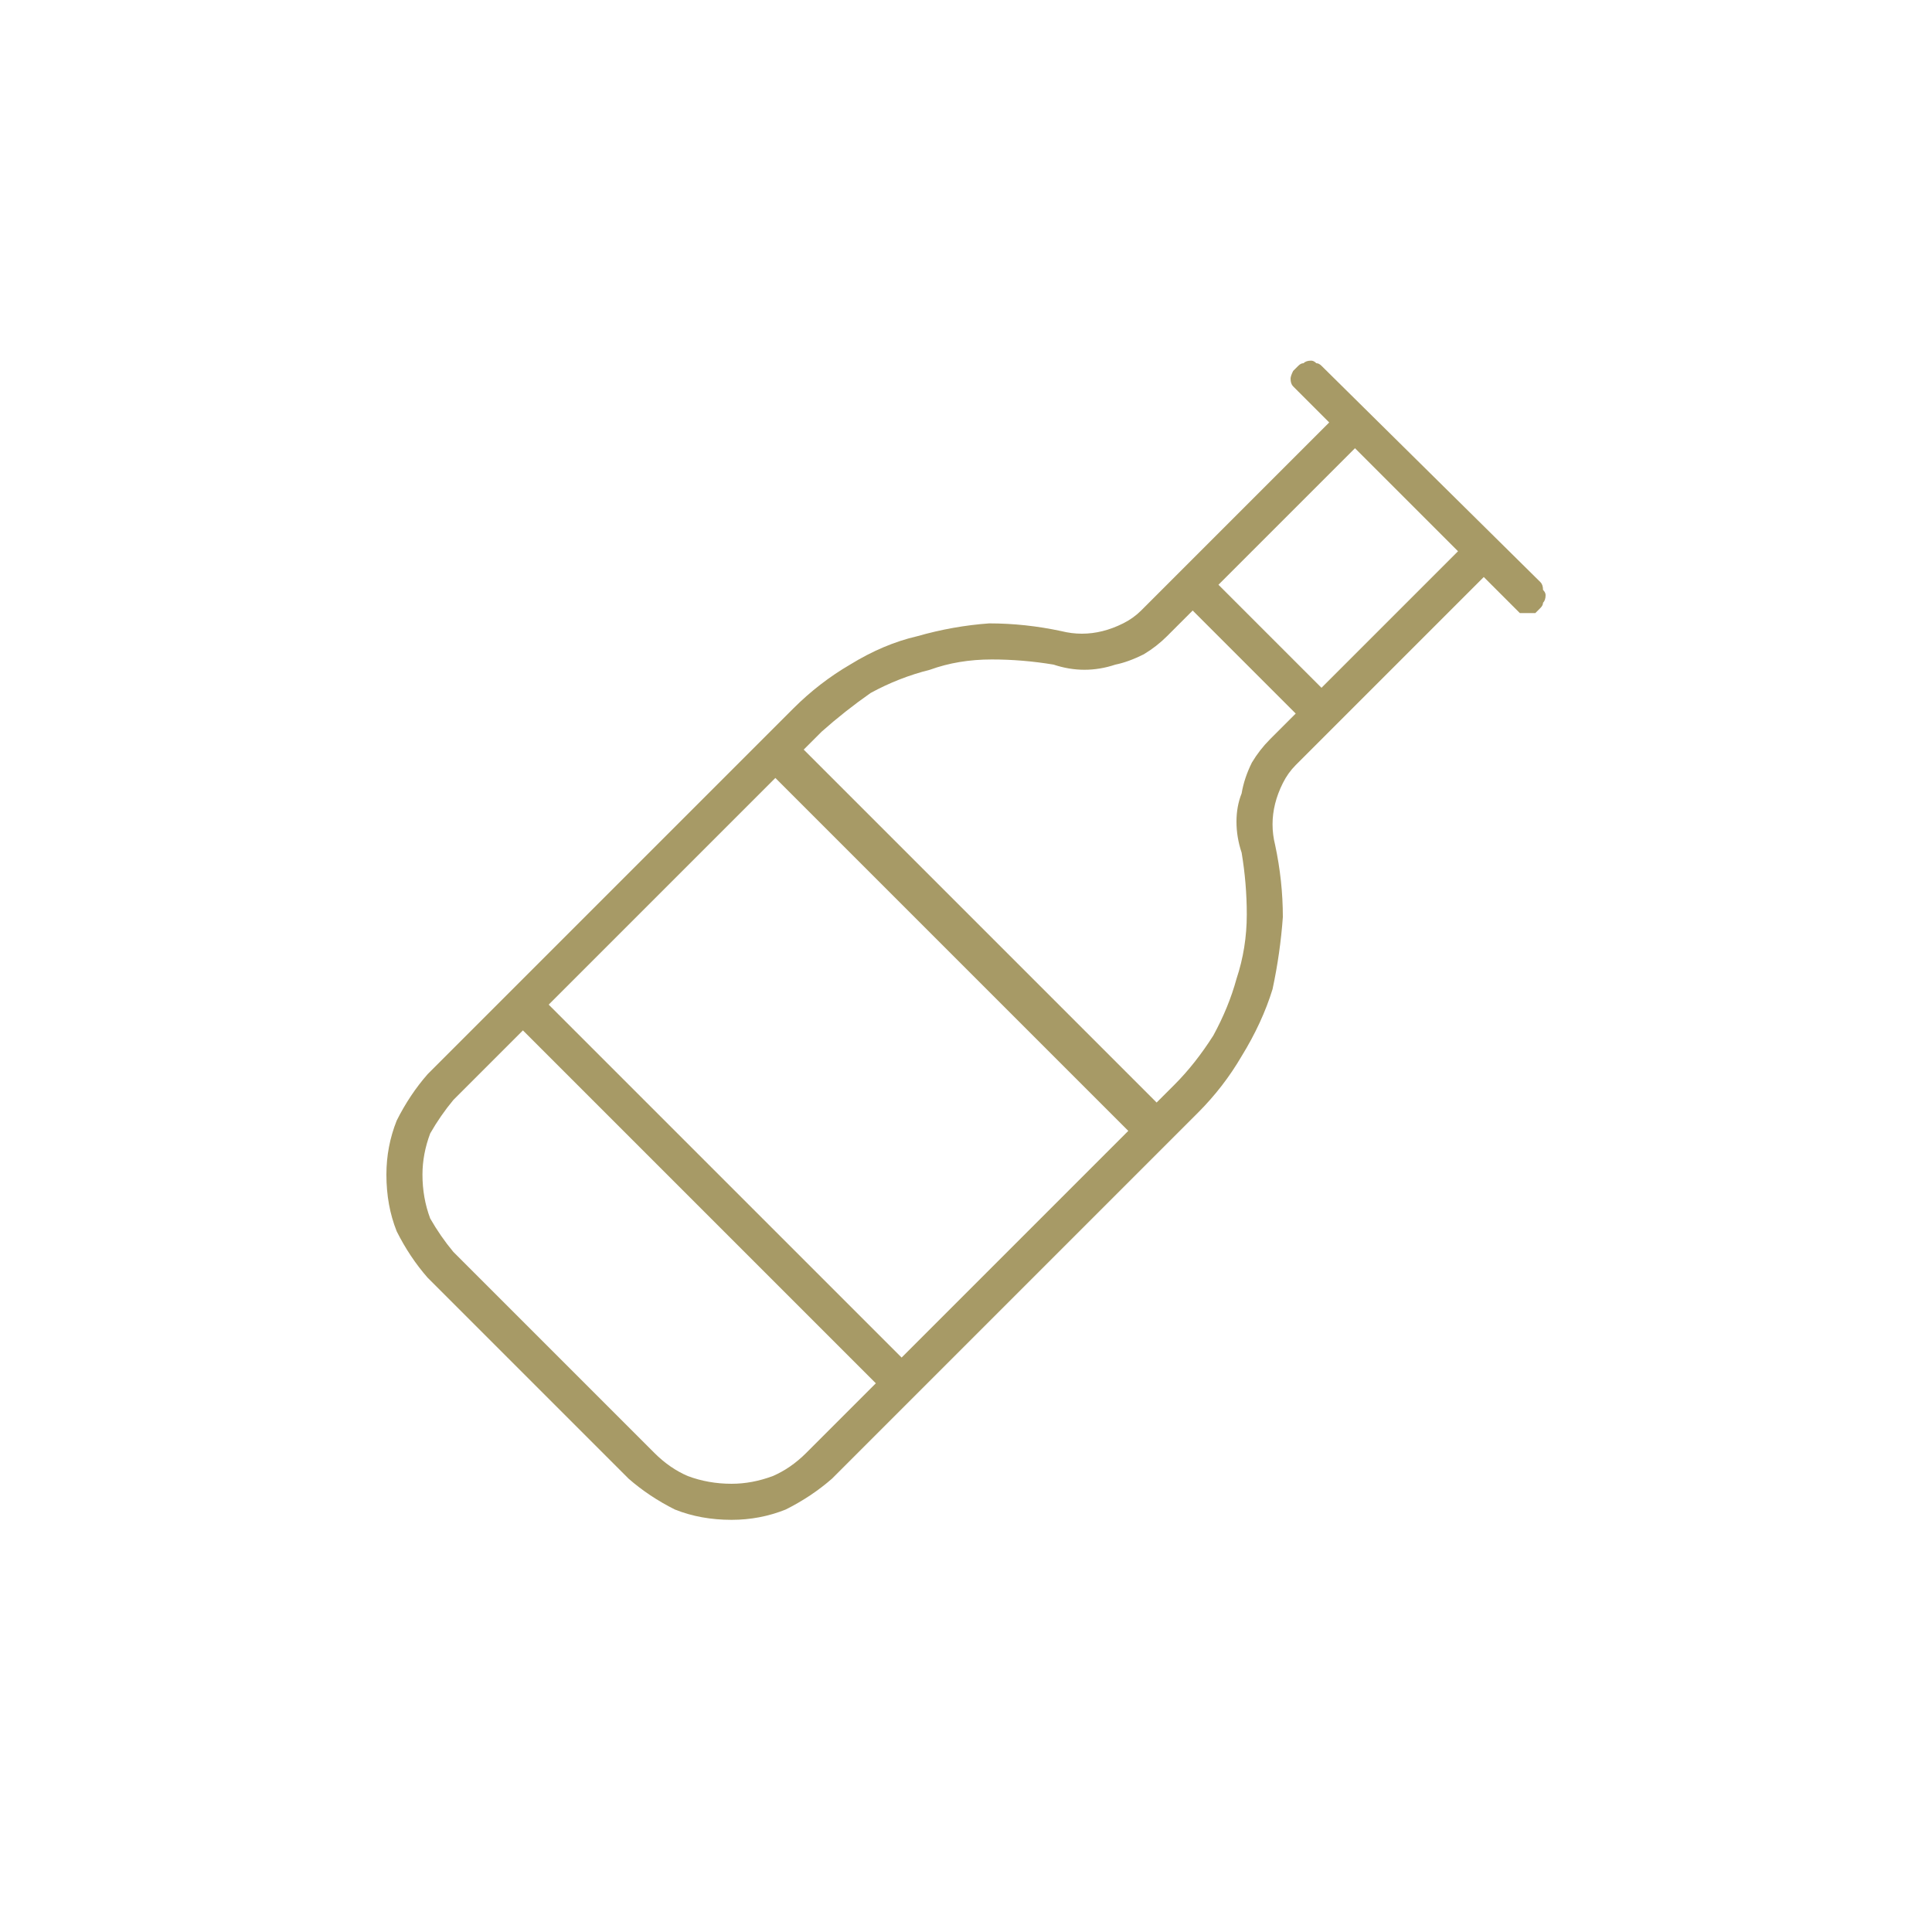 <svg version="1.2" xmlns="http://www.w3.org/2000/svg" viewBox="0 0 75 75" width="75" height="75">
	<title>mini_bar-svg</title>
	<style>
		.s0 { fill: #a79a66 } 
	</style>
	<path id="Mini_bar" fill-rule="evenodd" class="s0" d="m50.4 14.2q0.1-0.1 0.2-0.1 0.1-0.1 0.3-0.1 0.1 0 0.2 0.1 0.1 0 0.2 0.1l8.5 8.4q0.1 0.1 0.1 0.3 0.1 0.1 0.1 0.2 0 0.2-0.1 0.3 0 0.1-0.1 0.2-0.1 0.1-0.2 0.2-0.2 0-0.3 0-0.2 0-0.3 0-0.1-0.1-0.2-0.2l-1.2-1.2-7.3 7.3q-0.3 0.3-0.5 0.7-0.2 0.4-0.3 0.8-0.1 0.4-0.1 0.8 0 0.4 0.1 0.8 0.3 1.4 0.3 2.8-0.1 1.4-0.4 2.8-0.4 1.3-1.2 2.6-0.7 1.2-1.7 2.2l-14.2 14.2q-0.8 0.7-1.8 1.2-1 0.4-2.1 0.4-1.2 0-2.2-0.4-1-0.5-1.8-1.2l-7.8-7.8q-0.7-0.8-1.2-1.8-0.4-1-0.4-2.2 0-1.1 0.4-2.1 0.5-1 1.2-1.8l1 1q-0.5 0.6-0.9 1.3-0.3 0.8-0.3 1.6 0 0.9 0.3 1.7 0.4 0.7 0.9 1.3l7.8 7.8q0.6 0.6 1.3 0.9 0.8 0.3 1.7 0.3 0.8 0 1.6-0.3 0.7-0.3 1.3-0.9l2.7-2.7-13.7-13.7-2.7 2.7-1-1 14.2-14.2q1-1 2.2-1.7 1.3-0.8 2.6-1.1 1.4-0.4 2.8-0.5 1.4 0 2.8 0.3 0.4 0.1 0.8 0.1 0.4 0 0.8-0.1 0.4-0.1 0.8-0.3 0.4-0.2 0.7-0.5l7.3-7.3-1.2-1.2q-0.1-0.1-0.2-0.2-0.1-0.1-0.1-0.3 0-0.1 0.1-0.3 0.1-0.1 0.2-0.2zm-29.1 24.8l13.7 13.7 8.8-8.8-13.7-13.7zm9.9-9.9l13.7 13.7 0.7-0.7q0.8-0.8 1.5-1.9 0.6-1.1 0.9-2.2 0.4-1.2 0.4-2.5 0-1.2-0.2-2.4-0.2-0.6-0.2-1.2 0-0.6 0.2-1.1 0.1-0.6 0.4-1.2 0.3-0.5 0.7-0.9l1-1-4-4-1 1q-0.4 0.4-0.9 0.7-0.6 0.3-1.1 0.4-0.6 0.2-1.2 0.2-0.6 0-1.2-0.2-1.2-0.2-2.4-0.2-1.3 0-2.4 0.4-1.2 0.3-2.3 0.9-1 0.7-1.9 1.5l-0.7 0.7zm16.1-6.4l4 4 5.3-5.3-4-4z"/>
</svg>